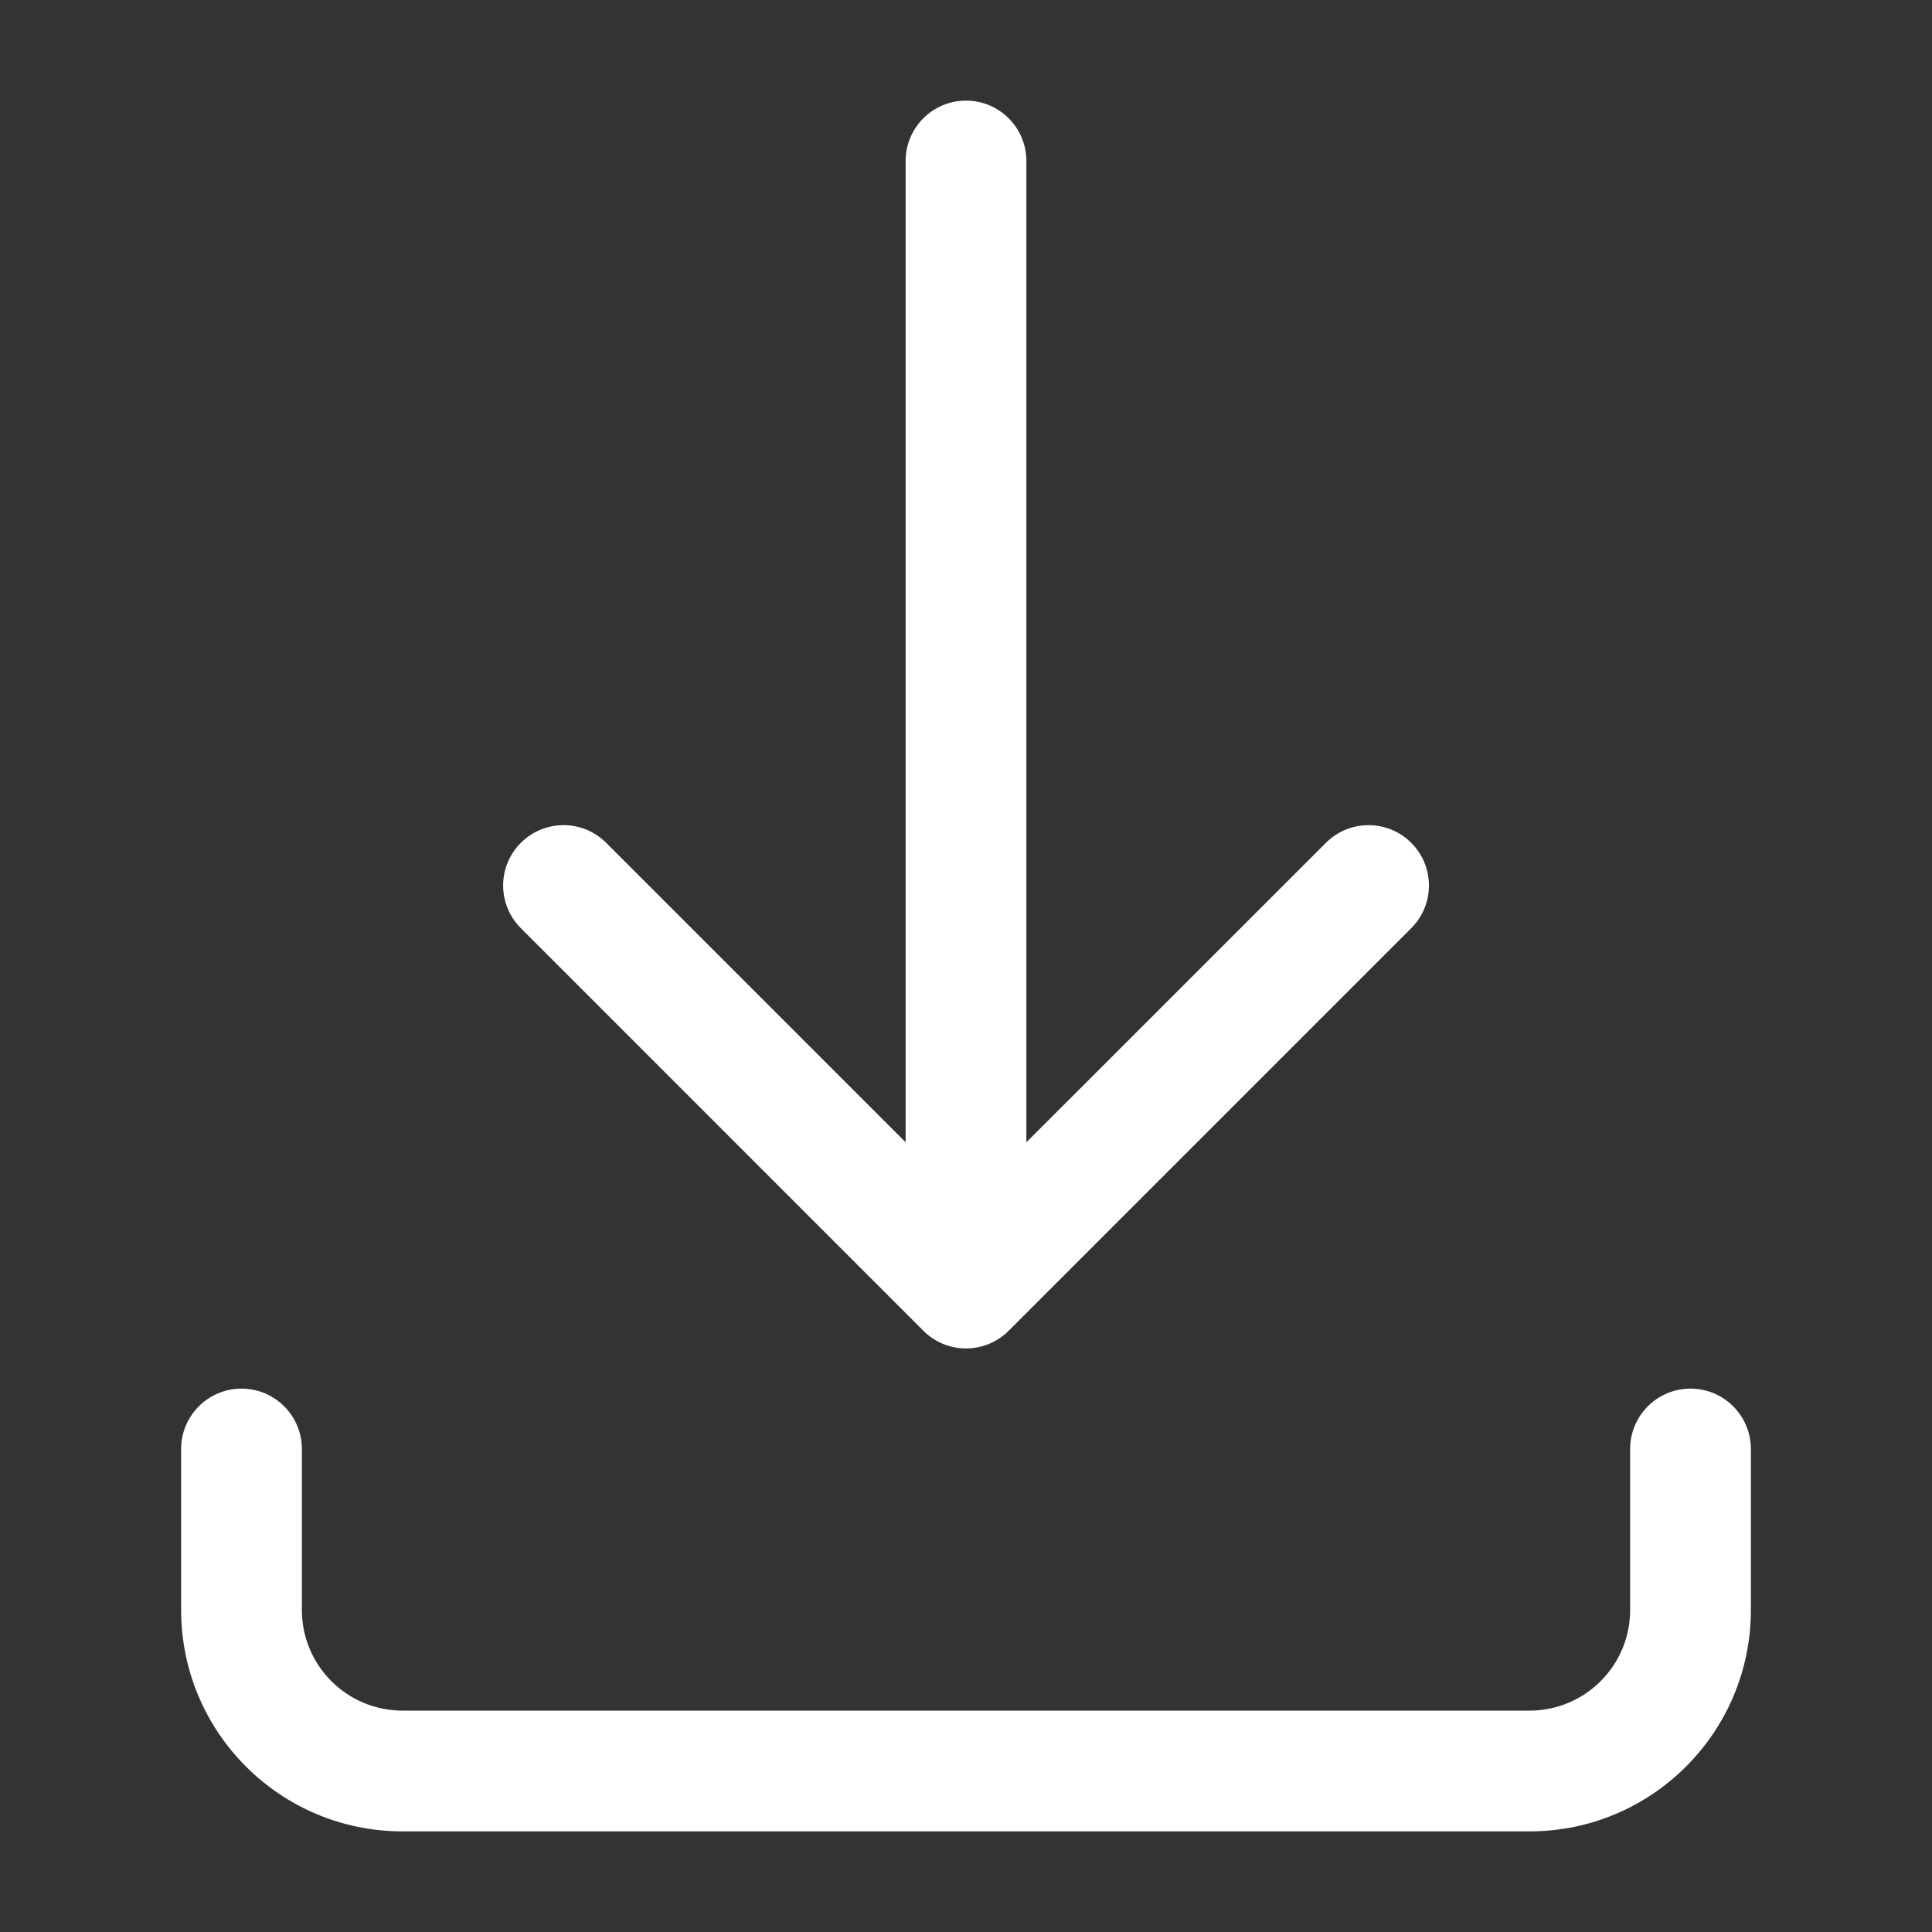 <?xml version="1.0" encoding="UTF-8"?> <svg xmlns="http://www.w3.org/2000/svg" width="24" height="24" viewBox="0 0 24 24" fill="none"><rect x="0" y="0" width="24" height="24" fill="#333333" stroke="none"/><path fill-rule="evenodd" clip-rule="evenodd" d="M12 1.25C12.414 1.25 12.75 1.586 12.75 2V14.19L16.471 10.47C16.764 10.177 17.238 10.177 17.531 10.47C17.824 10.763 17.824 11.237 17.531 11.53L12.53 16.531C12.39 16.672 12.199 16.751 12 16.751C11.801 16.751 11.61 16.672 11.47 16.531L6.47 11.53C6.177 11.237 6.177 10.762 6.47 10.47C6.763 10.177 7.238 10.177 7.53 10.47L11.25 14.19V2C11.25 1.586 11.586 1.25 12 1.25ZM3 17.25C3.414 17.25 3.75 17.586 3.75 18V20C3.75 20.69 4.31 21.25 5 21.25H19C19.691 21.25 20.25 20.69 20.25 20L20.25 18C20.25 17.586 20.586 17.25 21 17.25C21.414 17.25 21.75 17.586 21.75 18L21.75 20C21.75 21.519 20.519 22.75 19 22.75H5C3.481 22.75 2.25 21.519 2.25 20V18C2.25 17.586 2.586 17.25 3 17.25Z" fill="white"></path></svg> 